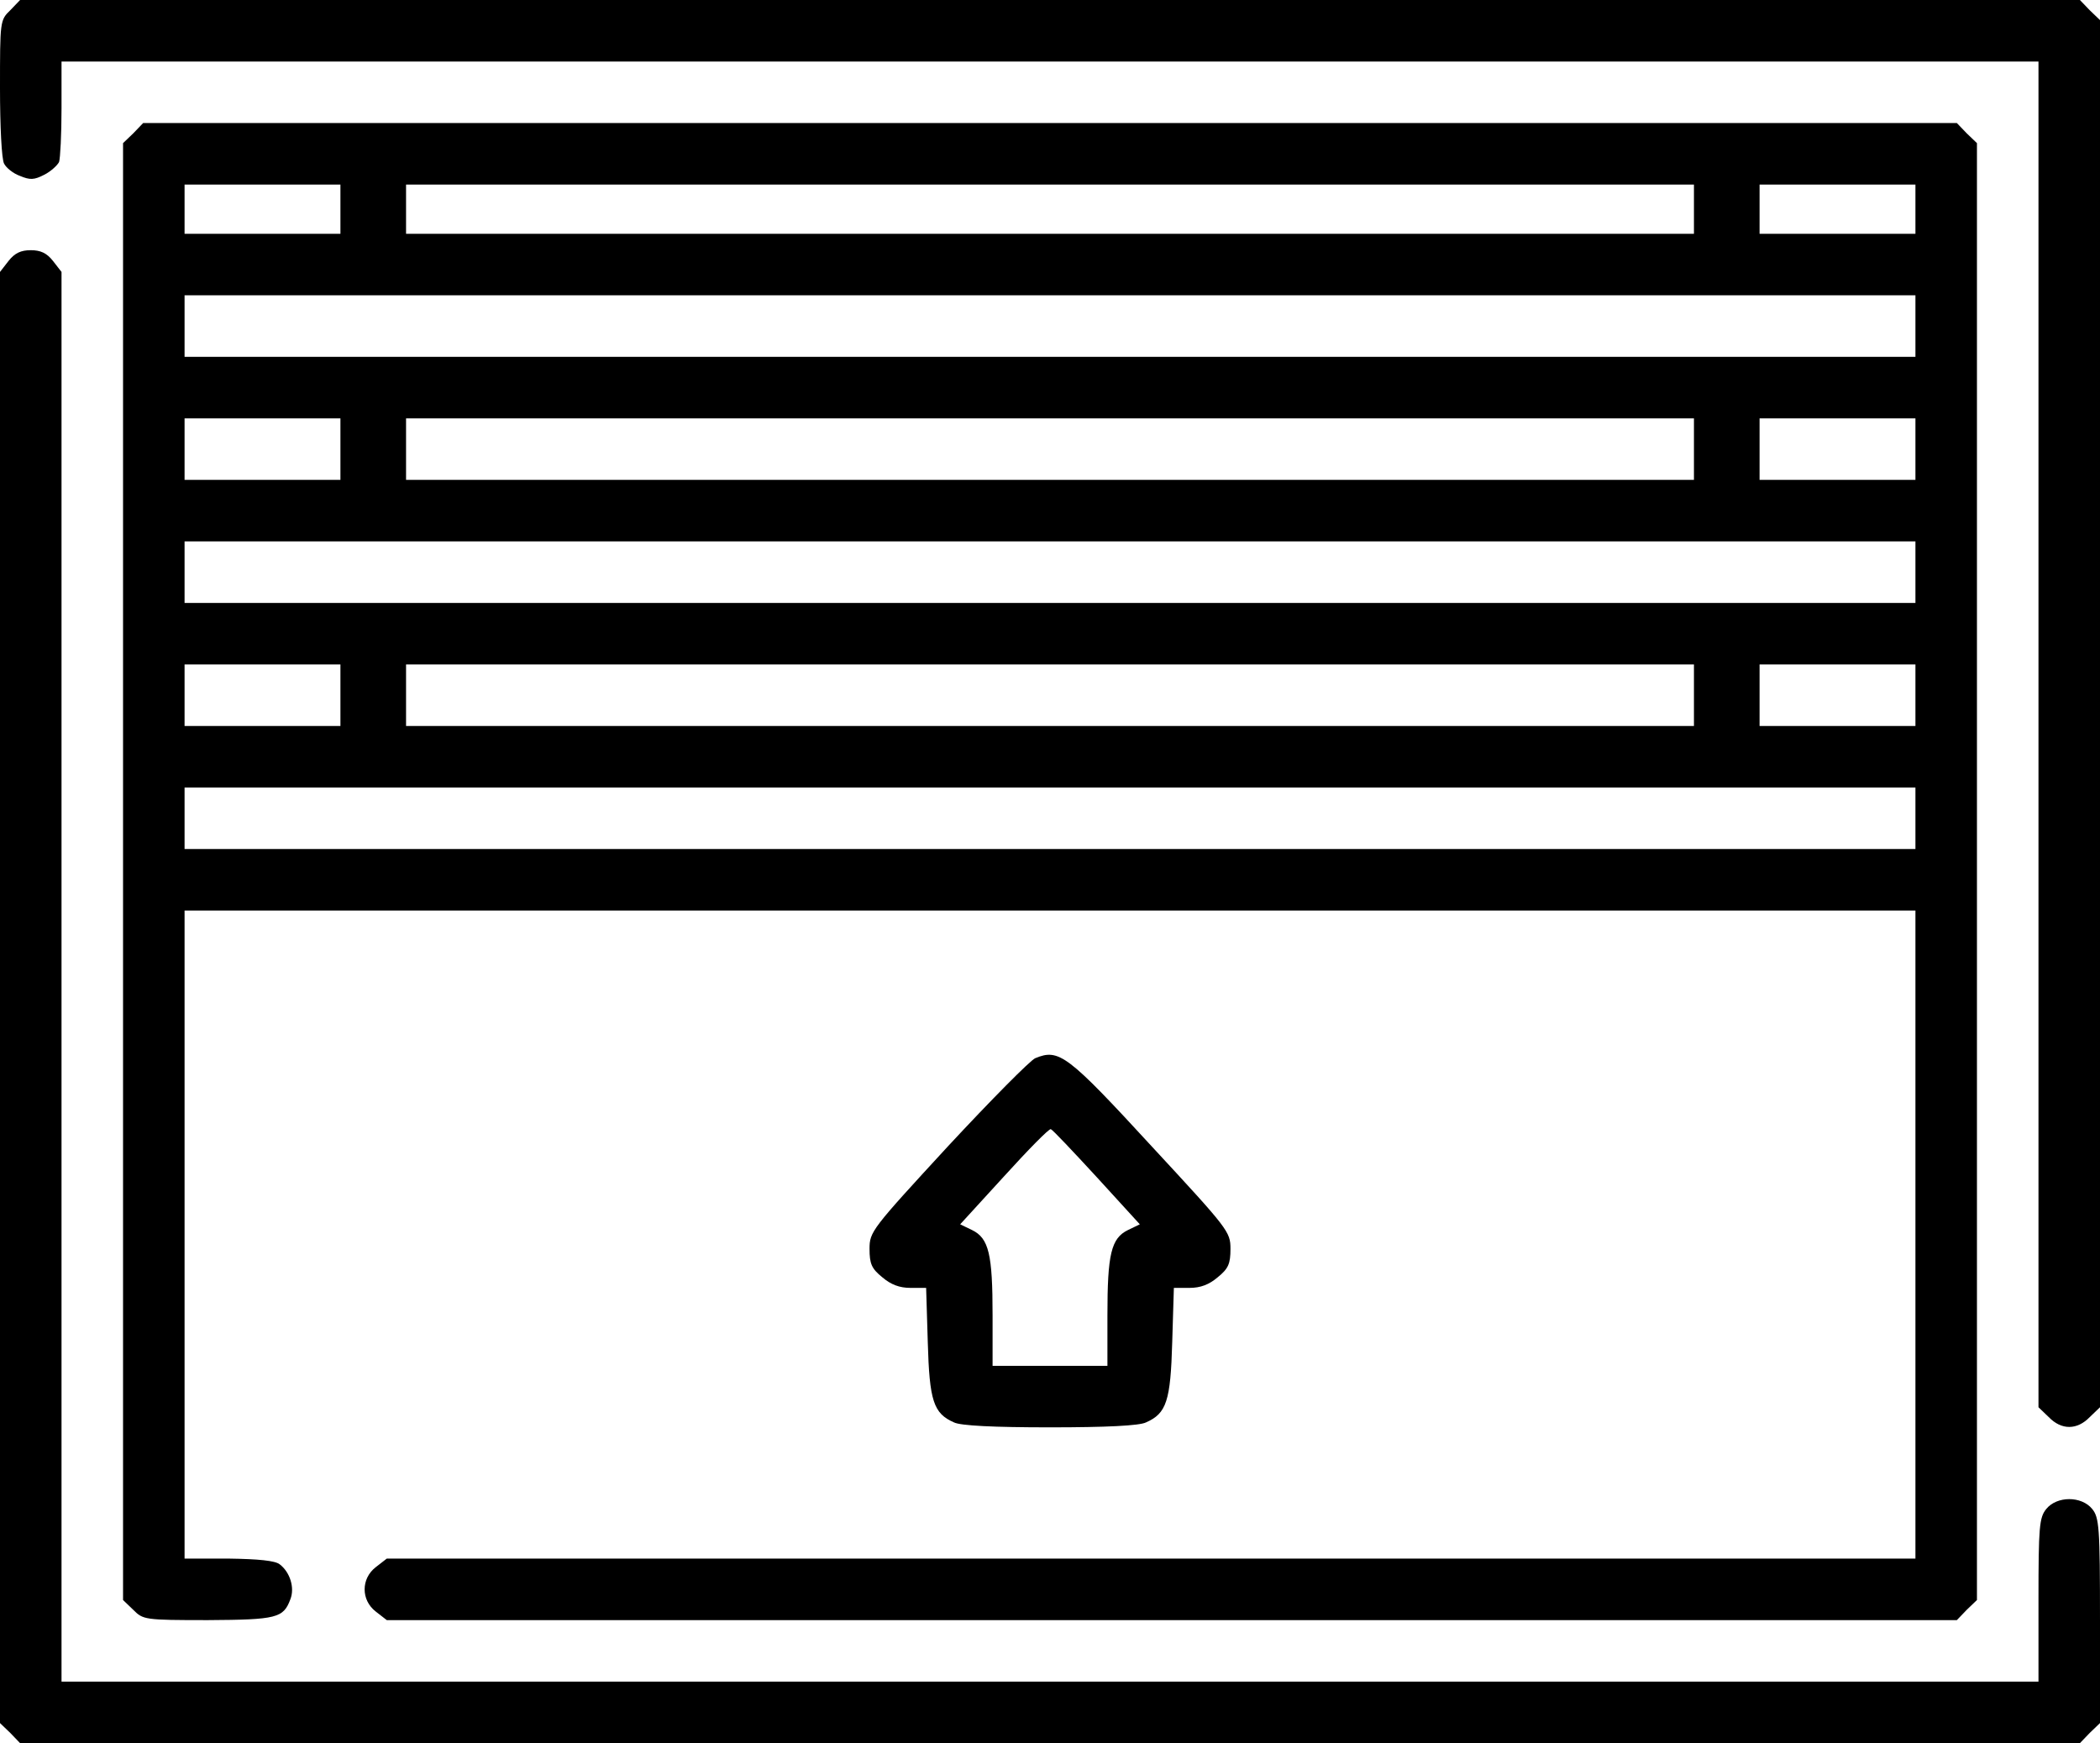 <svg preserveAspectRatio="xMidYMid meet" viewBox="0 0 512 425" height="425pt" width="512pt" xmlns="http://www.w3.org/2000/svg" version="1.0">
<g stroke="none" fill="#000000" transform="translate(0,468) scale(0.1,-0.1)">
<path d="M25 4655 c-25 -24 -25 -27 -25 -190 0 -92 4 -174 10 -184 5 -10 22
-24 39 -30 24 -10 34 -10 59 3 16 8 32 23 36 31 3 9 6 68 6 131 l0 114 2410 0
2410 0 0 -1640 0 -1641 25 -24 c31 -32 69 -32 100 0 l25 24 0 1691 0 1691 -25
24 -24 25 -2511 0 -2511 0 -24 -25z"></path>
<path d="M325 4355 l-25 -24 0 -1776 0 -1776 25 -24 c24 -24 27 -25 182 -25
168 1 184 5 201 51 11 28 -1 66 -26 85 -11 9 -52 13 -124 14 l-108 0 0 790 0
790 2110 0 2110 0 0 -790 0 -790 -1864 0 -1863 0 -27 -21 c-36 -28 -36 -80 0
-108 l27 -21 1914 0 1914 0 24 25 25 24 0 1776 0 1776 -25 24 -24 25 -2211 0
-2211 0 -24 -25z m505 -185 l0 -60 -190 0 -190 0 0 60 0 60 190 0 190 0 0 -60z
m3300 0 l0 -60 -1570 0 -1570 0 0 60 0 60 1570 0 1570 0 0 -60z m540 0 l0 -60
-190 0 -190 0 0 60 0 60 190 0 190 0 0 -60z m0 -285 l0 -75 -2110 0 -2110 0 0
75 0 75 2110 0 2110 0 0 -75z m-3840 -300 l0 -75 -190 0 -190 0 0 75 0 75 190
0 190 0 0 -75z m3300 0 l0 -75 -1570 0 -1570 0 0 75 0 75 1570 0 1570 0 0 -75z
m540 0 l0 -75 -190 0 -190 0 0 75 0 75 190 0 190 0 0 -75z m0 -300 l0 -75
-2110 0 -2110 0 0 75 0 75 2110 0 2110 0 0 -75z m-3840 -300 l0 -75 -190 0
-190 0 0 75 0 75 190 0 190 0 0 -75z m3300 0 l0 -75 -1570 0 -1570 0 0 75 0
75 1570 0 1570 0 0 -75z m540 0 l0 -75 -190 0 -190 0 0 75 0 75 190 0 190 0 0
-75z m0 -300 l0 -75 -2110 0 -2110 0 0 75 0 75 2110 0 2110 0 0 -75z"></path>
<path d="M21 4044 l-21 -27 0 -1769 0 -1769 25 -24 24 -25 2511 0 2511 0 24
25 25 24 0 249 c0 229 -2 252 -19 273 -26 32 -86 32 -112 0 -17 -21 -19 -43
-19 -222 l0 -199 -2410 0 -2410 0 0 1719 0 1718 -21 27 c-15 19 -30 26 -54 26
-24 0 -39 -7 -54 -26z"></path>
<path d="M2524 2100 c-12 -5 -108 -102 -213 -215 -186 -202 -191 -208 -191
-250 0 -36 5 -48 31 -69 21 -18 42 -26 69 -26 l38 0 4 -132 c4 -144 14 -174
64 -196 16 -8 97 -12 234 -12 137 0 218 4 234 12 50 22 60 52 64 196 l4 132
38 0 c27 0 48 8 69 26 26 21 31 33 31 69 0 42 -5 48 -191 249 -207 225 -227
240 -285 216z m150 -290 l105 -115 -29 -14 c-41 -20 -50 -59 -50 -208 l0 -123
-140 0 -140 0 0 123 c0 149 -9 188 -50 208 l-29 14 107 117 c59 65 110 117
114 115 4 -1 54 -54 112 -117z"></path>
</g>
</svg>
